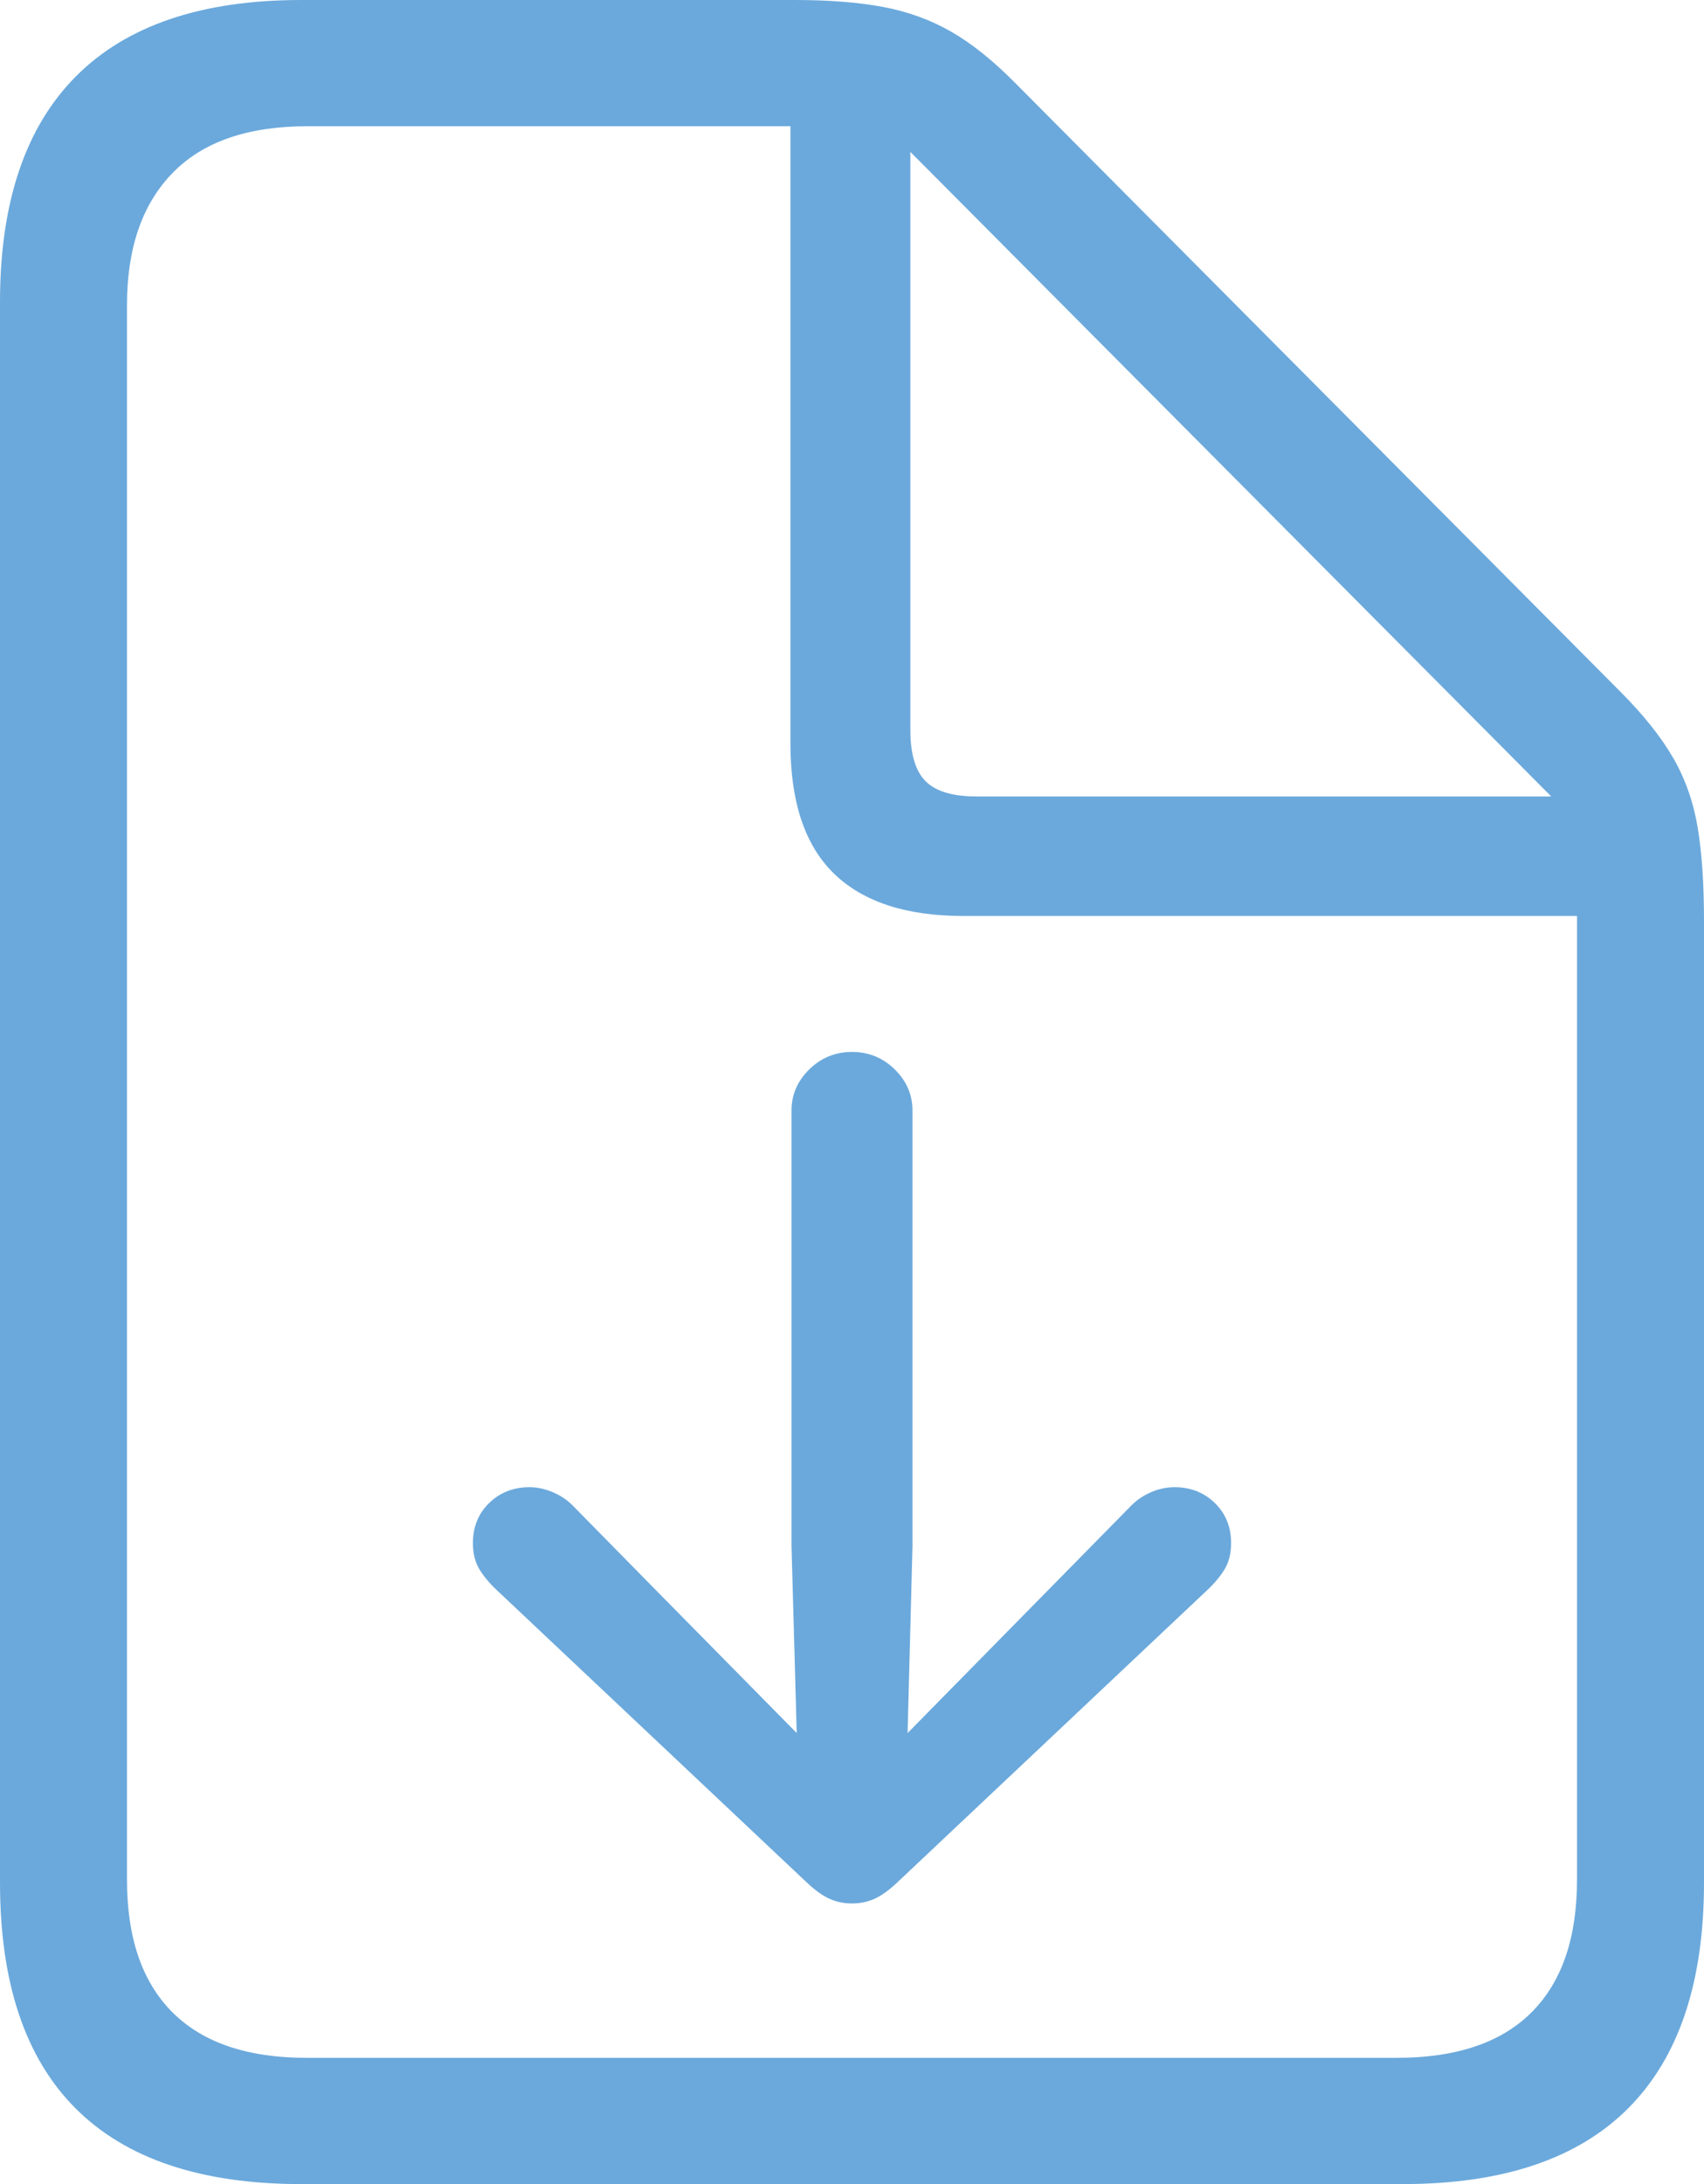 <?xml version="1.0" encoding="UTF-8"?>
<svg width="32px" height="41px" viewBox="0 0 32 41" version="1.1" xmlns="http://www.w3.org/2000/svg" xmlns:xlink="http://www.w3.org/1999/xlink">
    <title>Shape</title>
    <g id="Focus" stroke="none" stroke-width="1" fill="none" fill-rule="evenodd">
        <g id="Excess-Casualty" transform="translate(-165, -2276)" fill="#6BA9DC" fill-rule="nonzero">
            <path d="M182.136,2296.85 C182.136,2296.55 182.024,2296.291 181.801,2296.073 C181.578,2295.856 181.311,2295.747 181,2295.747 C180.689,2295.747 180.422,2295.856 180.199,2296.073 C179.976,2296.291 179.864,2296.55 179.864,2296.85 L179.864,2305.021 L179.962,2308.533 L177.432,2305.967 L175.751,2304.258 C175.646,2304.153 175.521,2304.07 175.376,2304.01 C175.232,2303.949 175.088,2303.918 174.944,2303.918 C174.642,2303.918 174.389,2304.017 174.186,2304.215 C173.983,2304.412 173.881,2304.663 173.881,2304.967 C173.881,2305.165 173.923,2305.331 174.007,2305.466 C174.091,2305.6 174.198,2305.728 174.328,2305.849 L180.16,2311.347 C180.314,2311.491 180.455,2311.591 180.583,2311.647 C180.712,2311.704 180.851,2311.732 181,2311.732 C181.149,2311.732 181.288,2311.704 181.417,2311.647 C181.545,2311.591 181.686,2311.491 181.84,2311.347 L187.672,2305.849 C187.802,2305.728 187.909,2305.6 187.993,2305.466 C188.077,2305.331 188.119,2305.165 188.119,2304.967 C188.119,2304.663 188.017,2304.412 187.814,2304.215 C187.611,2304.017 187.358,2303.918 187.057,2303.918 C186.908,2303.918 186.762,2303.949 186.62,2304.01 C186.478,2304.07 186.354,2304.153 186.249,2304.258 L184.568,2305.967 L182.044,2308.533 L182.136,2305.021 L182.136,2296.85 Z M170.654,2317 L191.346,2317 C193.221,2317 194.632,2316.525 195.579,2315.575 C196.526,2314.624 197,2313.214 197,2311.342 L197,2293.285 C197,2292.589 196.96,2292.003 196.88,2291.527 C196.8,2291.052 196.647,2290.618 196.421,2290.227 C196.195,2289.836 195.866,2289.423 195.435,2288.99 L184.062,2277.555 C183.648,2277.136 183.247,2276.815 182.858,2276.592 C182.468,2276.369 182.041,2276.215 181.576,2276.129 C181.111,2276.043 180.565,2276 179.94,2276 L170.654,2276 C168.787,2276 167.378,2276.477 166.427,2277.432 C165.476,2278.387 165,2279.8 165,2281.671 L165,2311.342 C165,2313.222 165.474,2314.635 166.421,2315.581 C167.368,2316.527 168.779,2317 170.654,2317 Z M170.759,2314.63 C169.647,2314.63 168.807,2314.345 168.238,2313.775 C167.669,2313.206 167.385,2312.377 167.385,2311.29 L167.385,2281.723 C167.385,2280.661 167.669,2279.836 168.238,2279.25 C168.807,2278.663 169.651,2278.37 170.772,2278.37 L179.844,2278.37 L179.844,2289.96 C179.844,2291.057 180.117,2291.87 180.662,2292.4 C181.208,2292.93 182.018,2293.195 183.093,2293.195 L194.615,2293.195 L194.615,2311.29 C194.615,2312.377 194.331,2313.206 193.762,2313.775 C193.193,2314.345 192.349,2314.63 191.228,2314.63 L170.759,2314.63 Z M183.338,2290.951 C182.89,2290.951 182.571,2290.855 182.381,2290.664 C182.191,2290.473 182.096,2290.153 182.096,2289.704 L182.096,2278.851 L194.131,2290.951 L183.338,2290.951 Z" id="Shape"></path>
        </g>
    </g>
</svg>